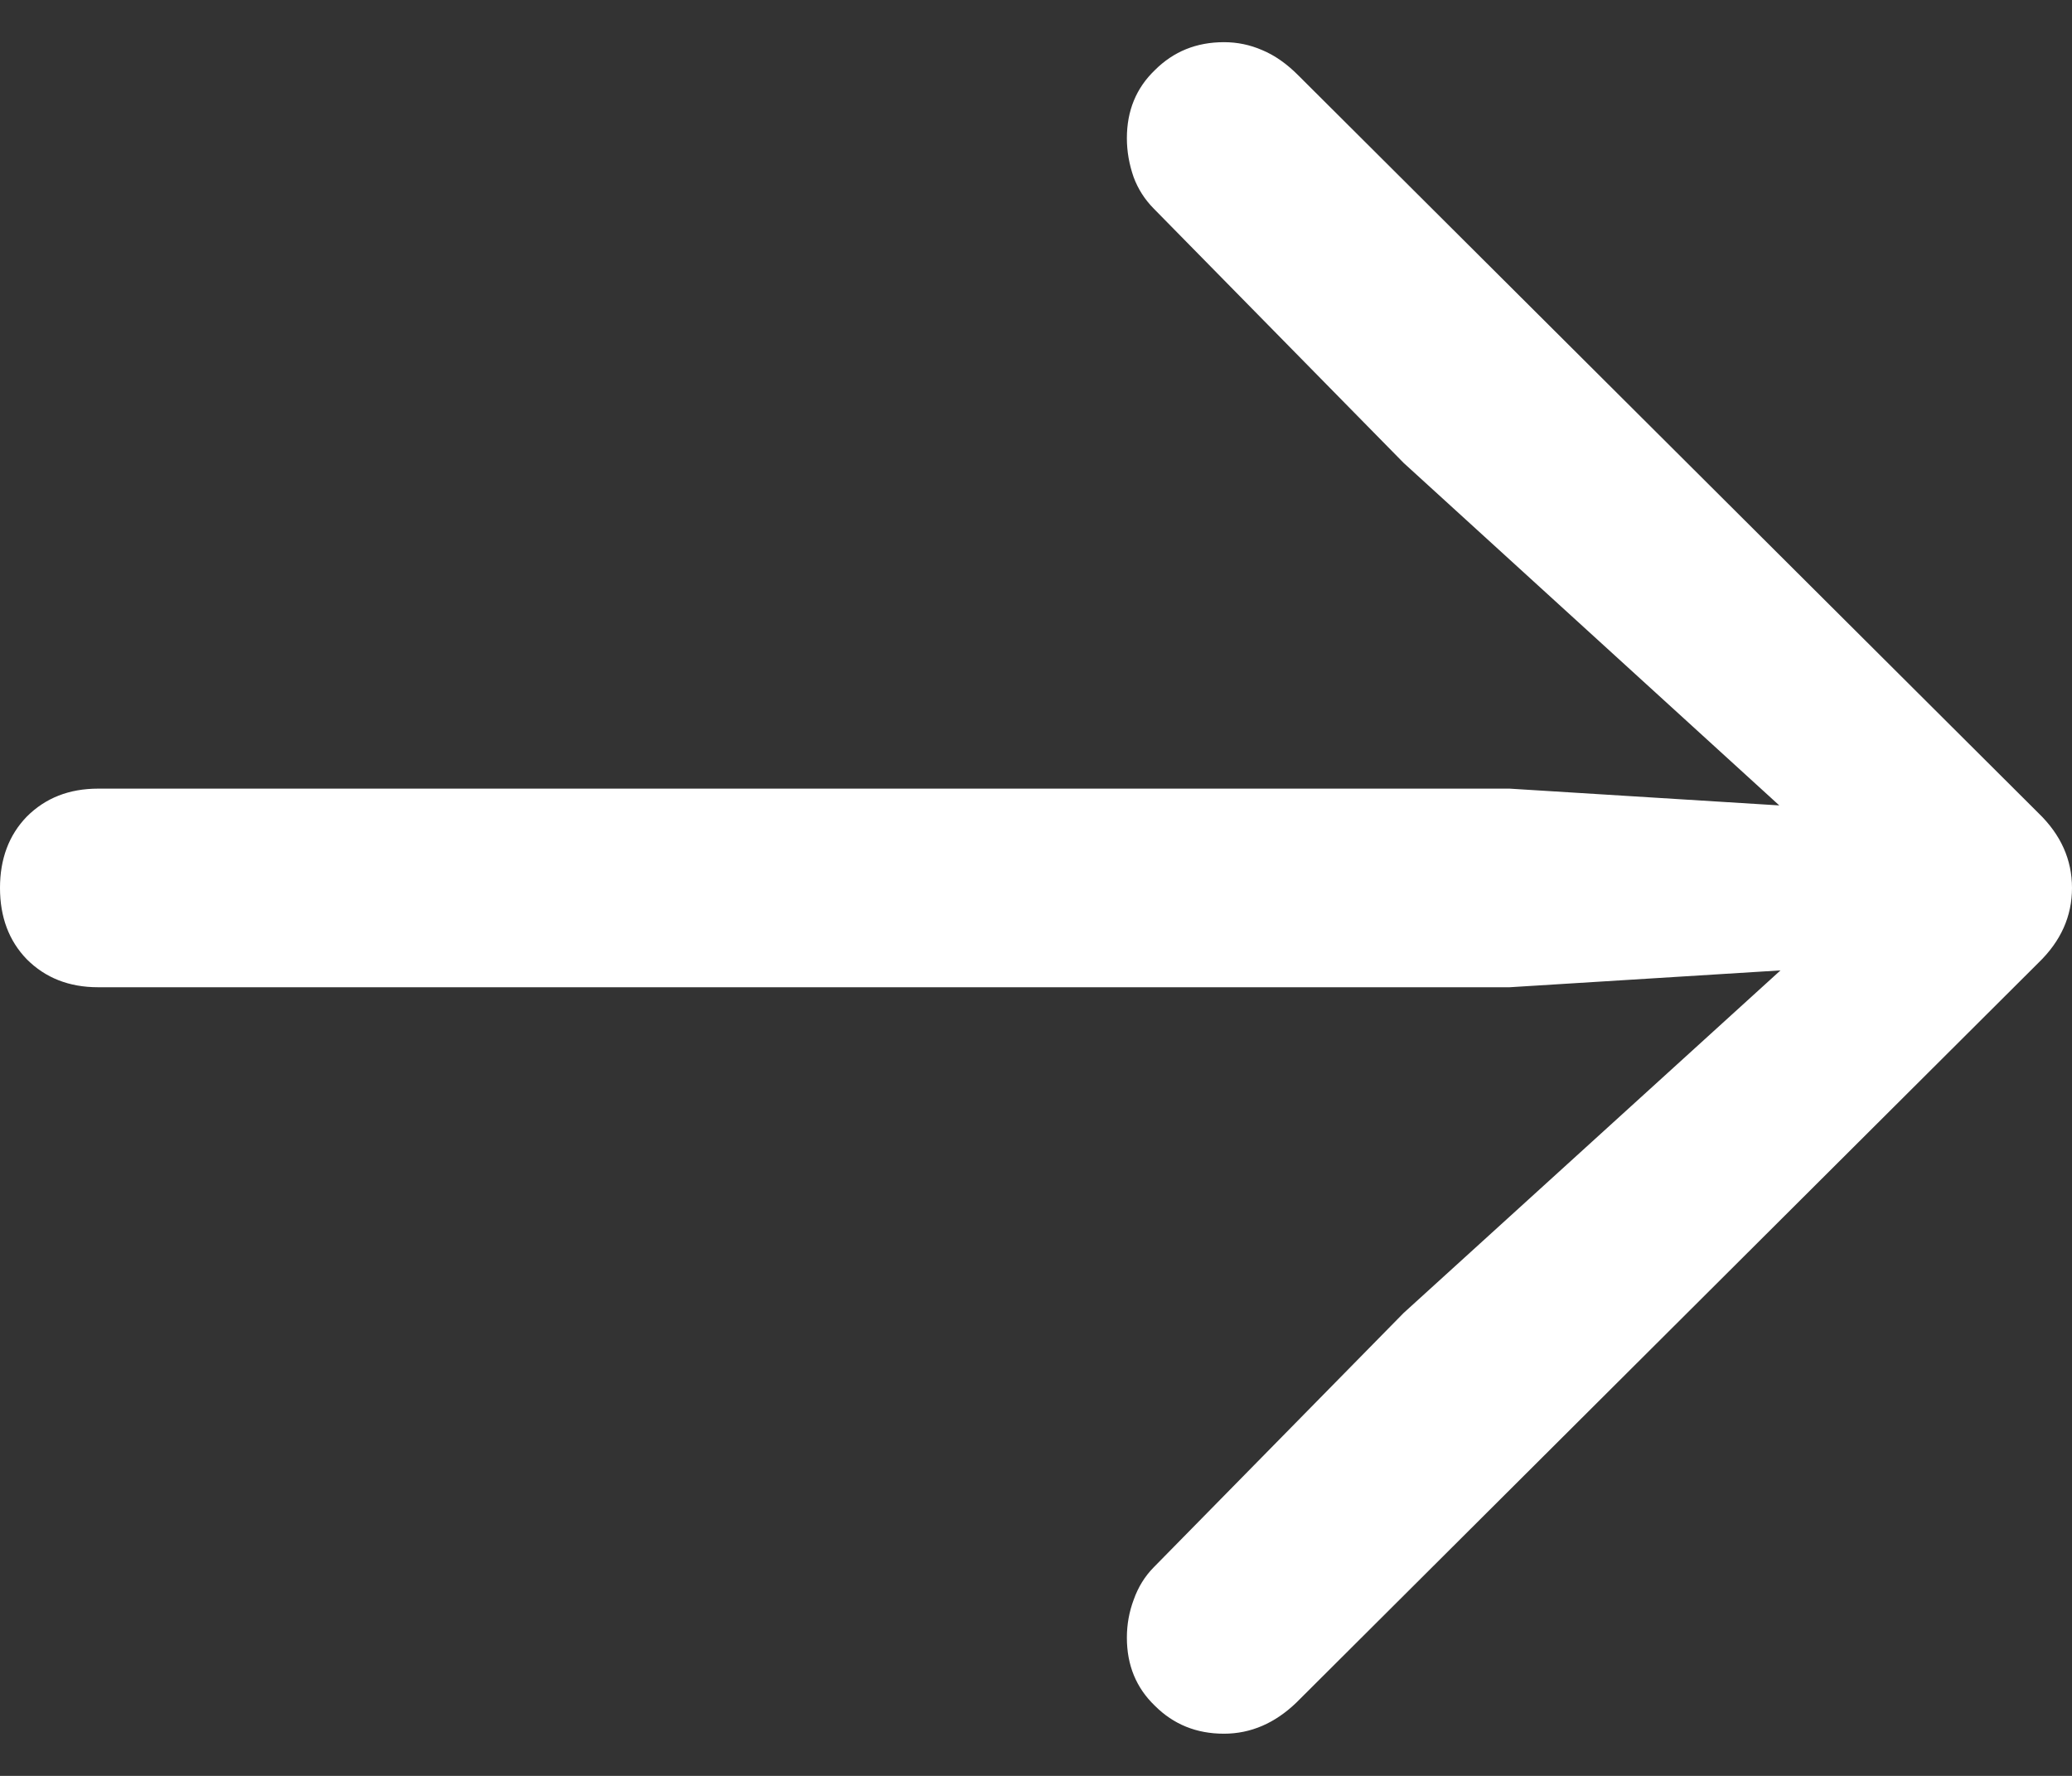 <svg xmlns="http://www.w3.org/2000/svg" fill="none" viewBox="0 0 14 12" height="12" width="14">
<rect x="0" y="0" width="14" height="12" fill="#333333" stroke="none"/>
<path fill="white" d="M14 6C14 6.191 13.925 6.359 13.774 6.505L8.76 11.504C8.615 11.644 8.451 11.715 8.27 11.715C8.084 11.715 7.929 11.652 7.803 11.526C7.677 11.405 7.614 11.252 7.614 11.066C7.614 10.976 7.63 10.89 7.66 10.81C7.69 10.725 7.735 10.652 7.795 10.591L9.484 8.872L12.477 6.151L12.628 6.52L10.2 6.671H0.663C0.467 6.671 0.307 6.608 0.181 6.482C0.06 6.357 0 6.196 0 6C0 5.804 0.06 5.643 0.181 5.518C0.307 5.392 0.467 5.329 0.663 5.329H10.2L12.628 5.48L12.477 5.857L9.484 3.128L7.795 1.409C7.735 1.348 7.69 1.278 7.66 1.198C7.63 1.112 7.614 1.024 7.614 0.934C7.614 0.748 7.677 0.595 7.803 0.474C7.929 0.348 8.084 0.285 8.27 0.285C8.361 0.285 8.446 0.303 8.527 0.338C8.612 0.373 8.695 0.431 8.775 0.512L13.774 5.495C13.925 5.641 14 5.809 14 6Z"></path>
</svg>
